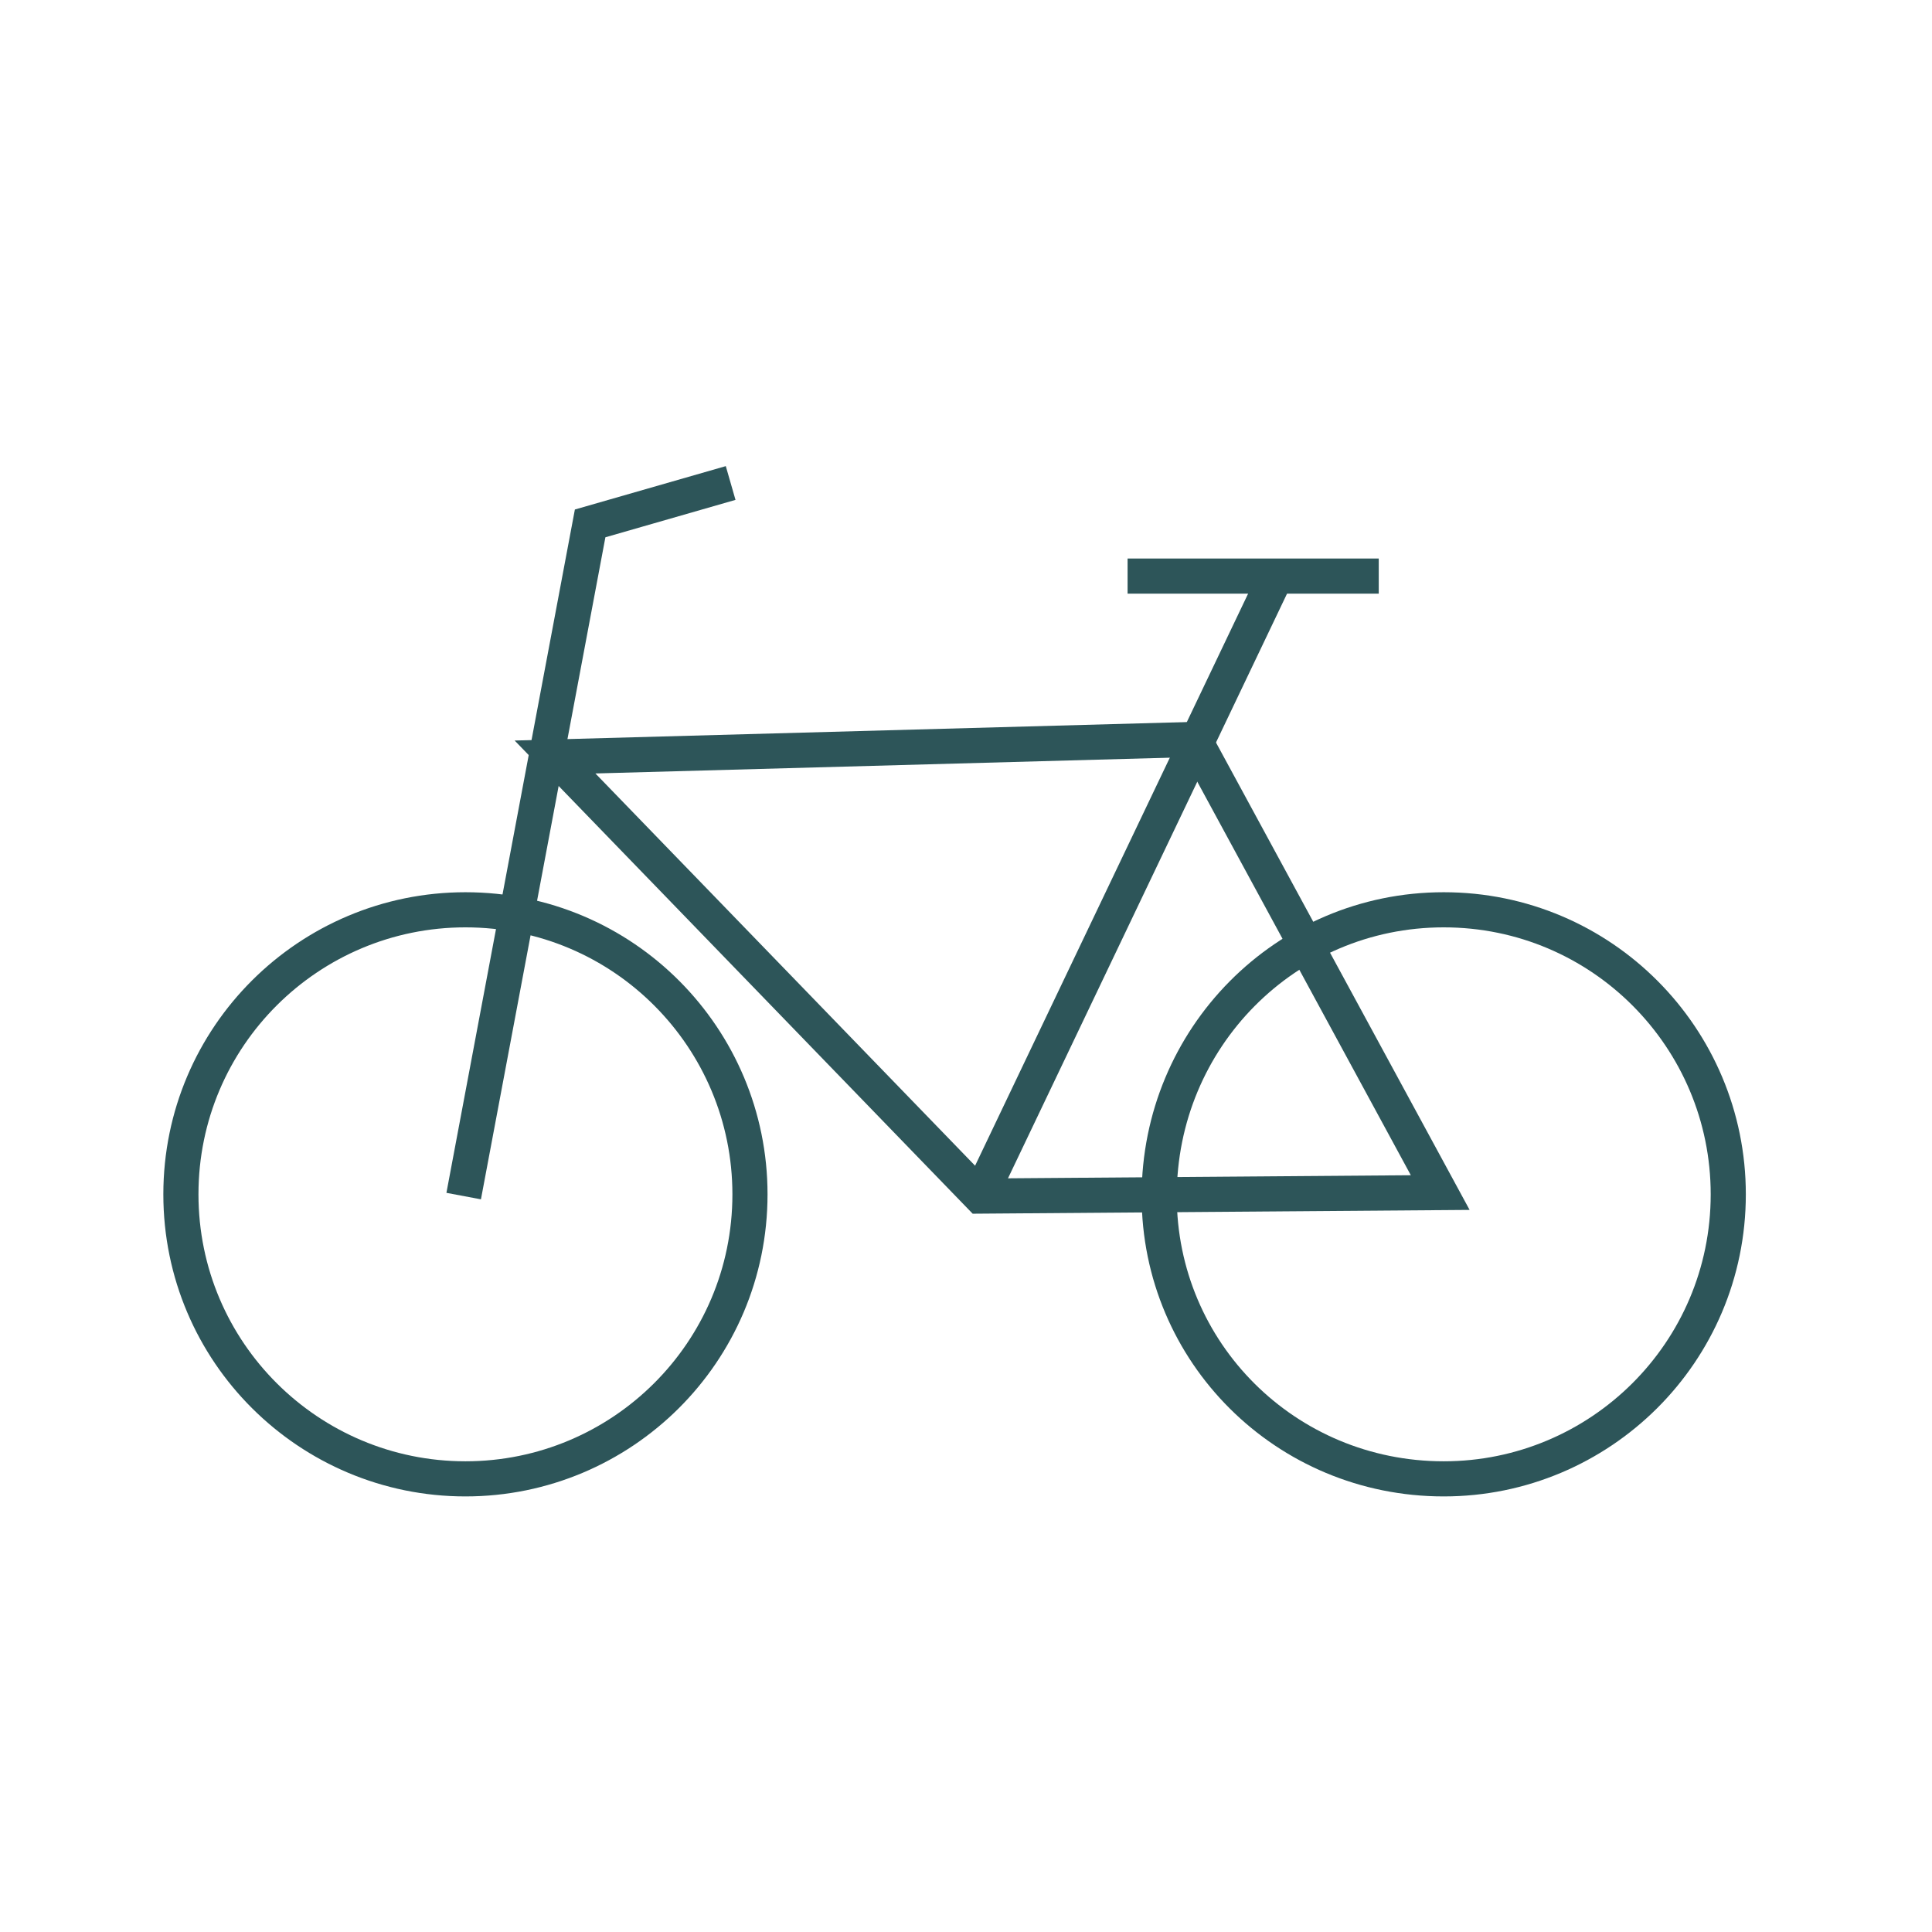 <?xml version="1.0" encoding="utf-8"?>
<!-- Generator: Adobe Illustrator 25.3.1, SVG Export Plug-In . SVG Version: 6.00 Build 0)  -->
<svg version="1.1" id="Layer_1" xmlns="http://www.w3.org/2000/svg" xmlns:xlink="http://www.w3.org/1999/xlink" x="0px" y="0px"
	 width="110px" height="110px" viewBox="0 0 110 110" style="enable-background:new 0 0 110 110;" xml:space="preserve">
<style type="text/css">
	.st0{fill:none;stroke:#2D5559;stroke-width:2;stroke-miterlimit:10;}
</style>
<path class="st0" d="M41.6,27.5l-8,2.3l-7.2,38.3"/>
<path class="st0" d="M31.6,43.1l36.4-1L82,67.9l-26.2,0.2L31.6,43.1z"/>
<path class="st0" d="M55.8,68.1l16.8-35.2"/>
<path class="st0" d="M64.2,32.8h14.3"/>
<path class="st0" d="M26.5,84.2c8.9,0,16.2-7.2,16.2-16.2c0-8.9-7.2-16.2-16.2-16.2c-8.9,0-16.2,7.2-16.2,16.2
	C10.3,77,17.6,84.2,26.5,84.2z"/>
<path class="st0" d="M82.2,84.2c8.9,0,16.2-7.2,16.2-16.2c0-8.9-7.2-16.2-16.2-16.2S66,59.1,66,68.1C66,77,73.2,84.2,82.2,84.2z"/>
</svg>
